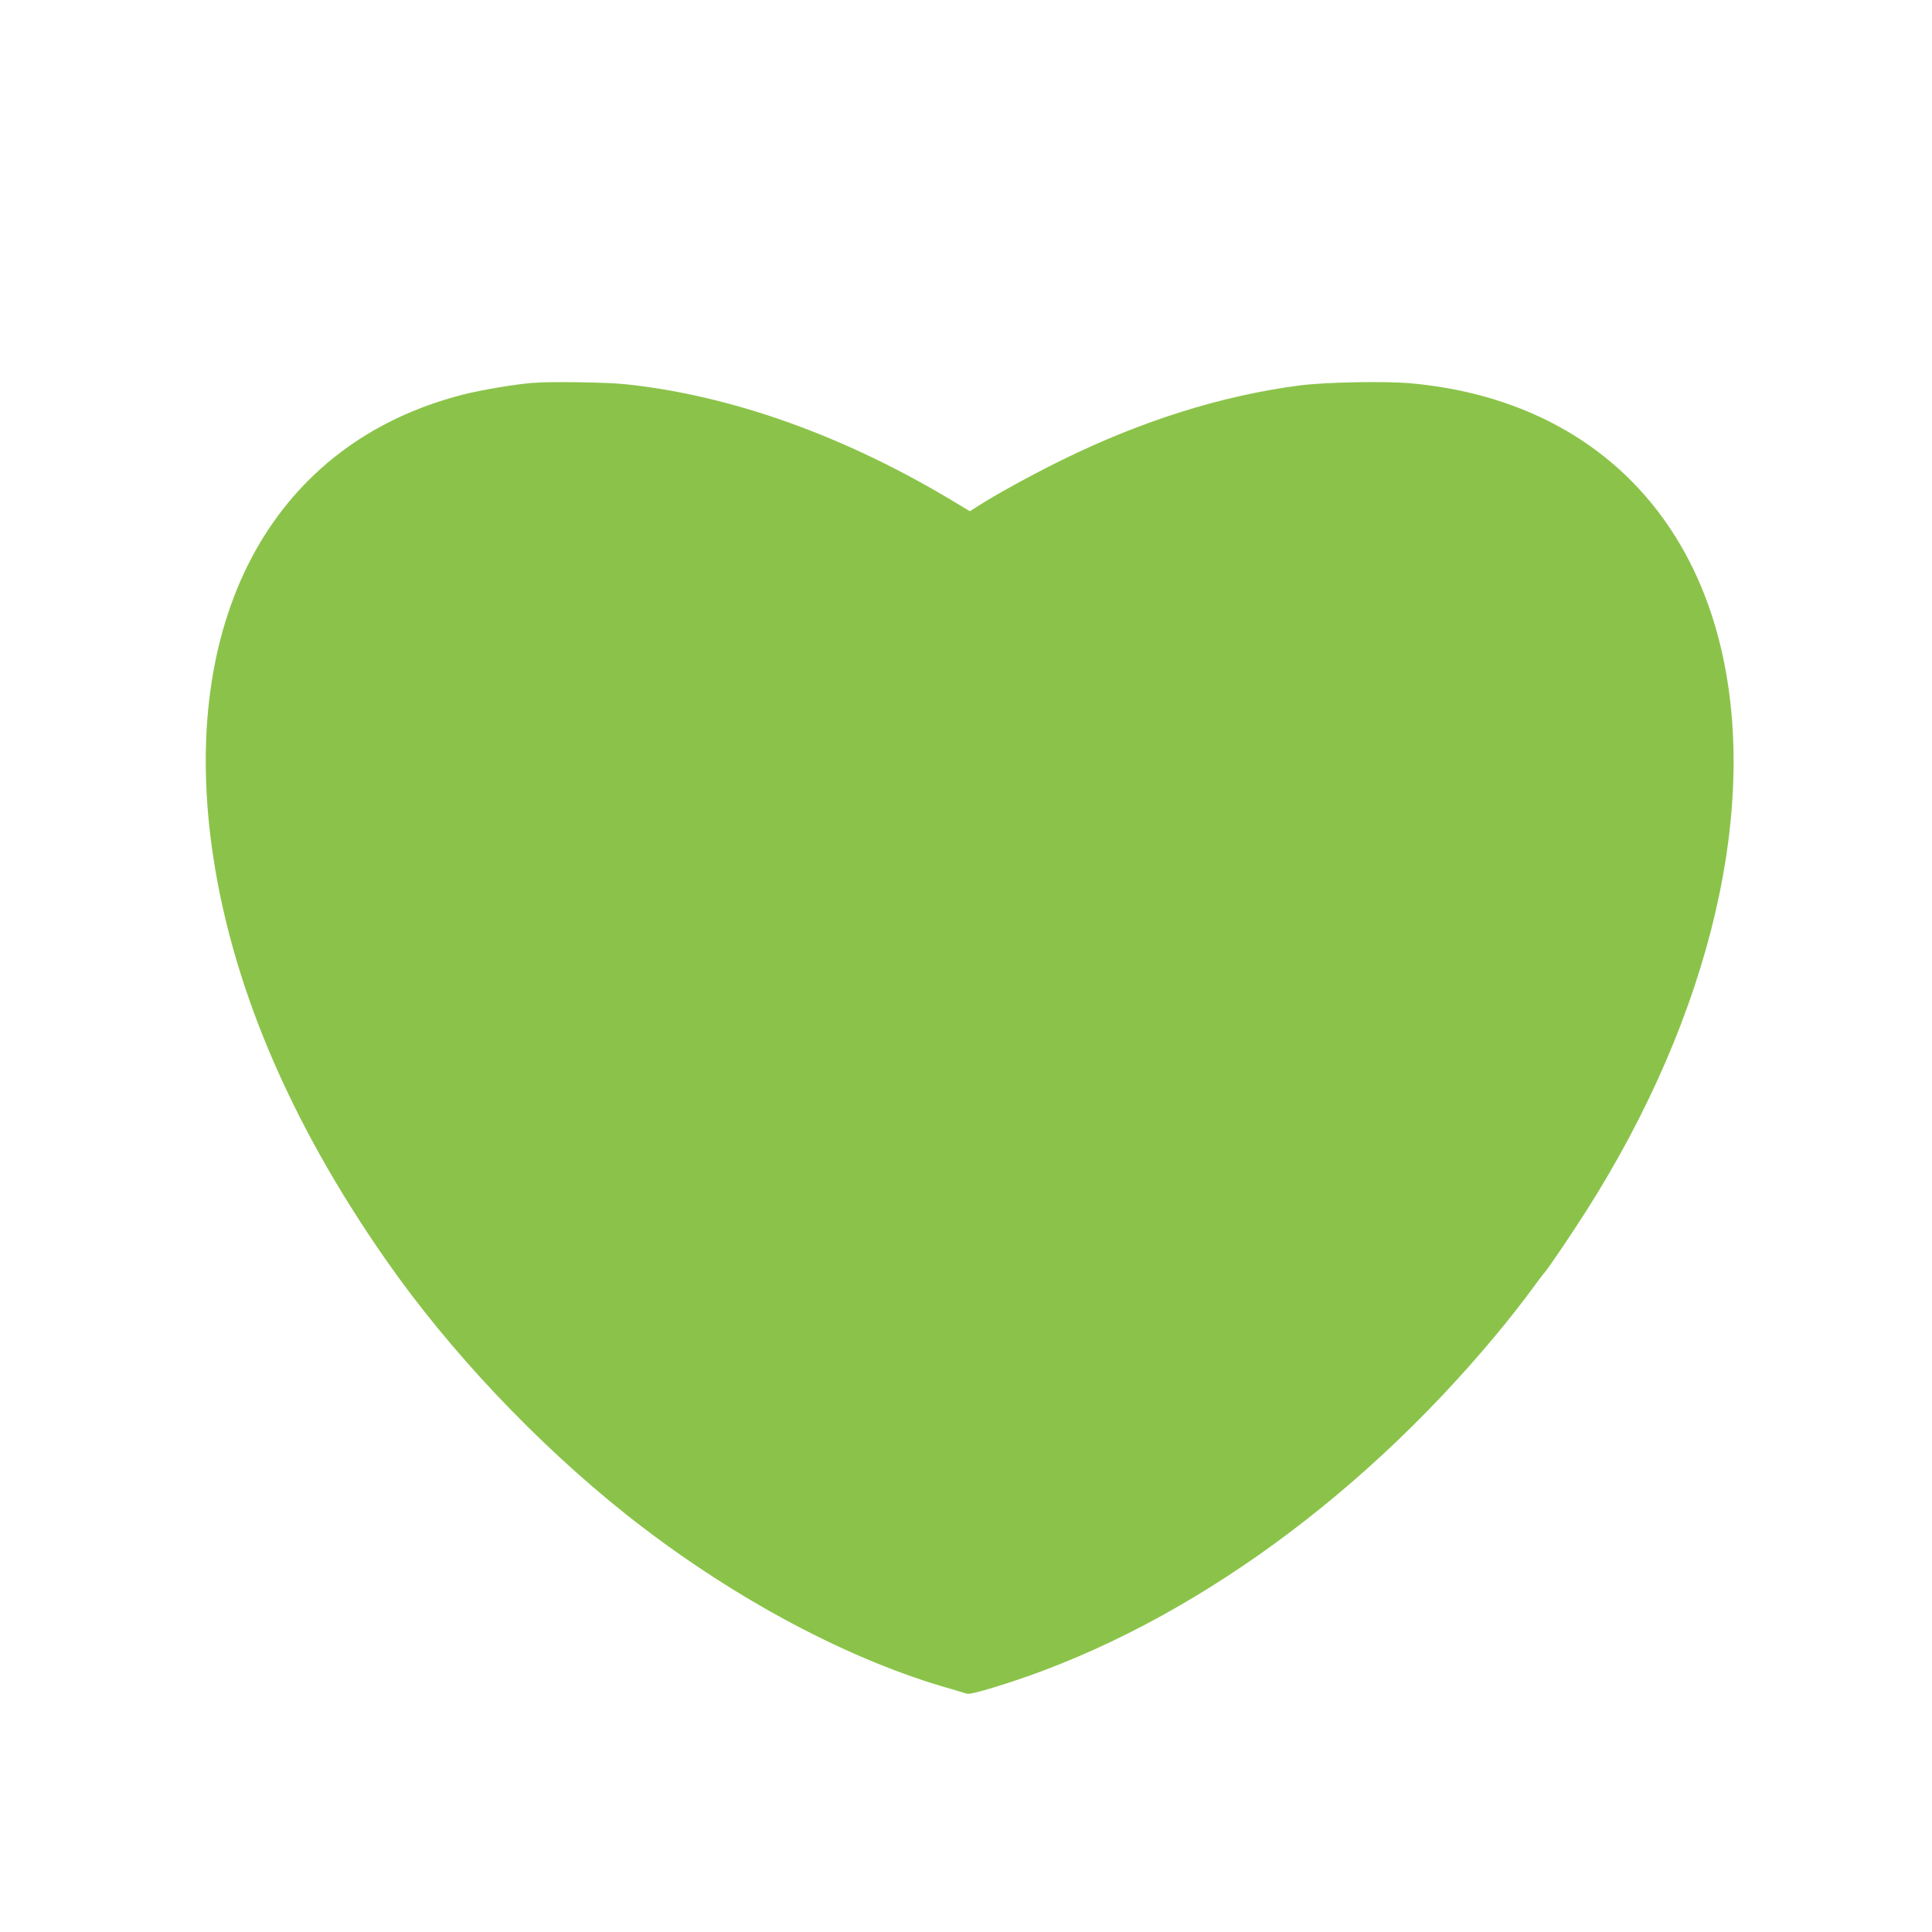 <?xml version="1.0" standalone="no"?>
<!DOCTYPE svg PUBLIC "-//W3C//DTD SVG 20010904//EN"
 "http://www.w3.org/TR/2001/REC-SVG-20010904/DTD/svg10.dtd">
<svg version="1.0" xmlns="http://www.w3.org/2000/svg"
 width="1280pt" height="1280pt" viewBox="0 0 1280 1280"
 preserveAspectRatio="xMidYMid meet">
<g transform="translate(0,1280) scale(0.1,-0.1)"
fill="#8bc34a" stroke="none">
<path d="M3525 10263 c-122 -10 -343 -48 -460 -78 -1238 -317 -1868 -1447
-1664 -2980 121 -901 509 -1826 1158 -2755 418 -600 997 -1212 1586 -1681 668
-530 1428 -944 2105 -1144 69 -20 137 -40 151 -45 19 -6 67 5 185 41 1185 359
2383 1201 3329 2339 71 85 168 209 217 275 48 66 94 127 102 135 25 28 178
254 274 405 831 1305 1157 2703 882 3780 -253 992 -998 1613 -2049 1706 -173
15 -574 7 -741 -16 -512 -68 -1039 -234 -1567 -494 -201 -99 -436 -228 -557
-306 l-50 -32 -87 52 c-731 444 -1492 717 -2201 790 -133 13 -495 18 -613 8z"/>
</g>
</svg>
